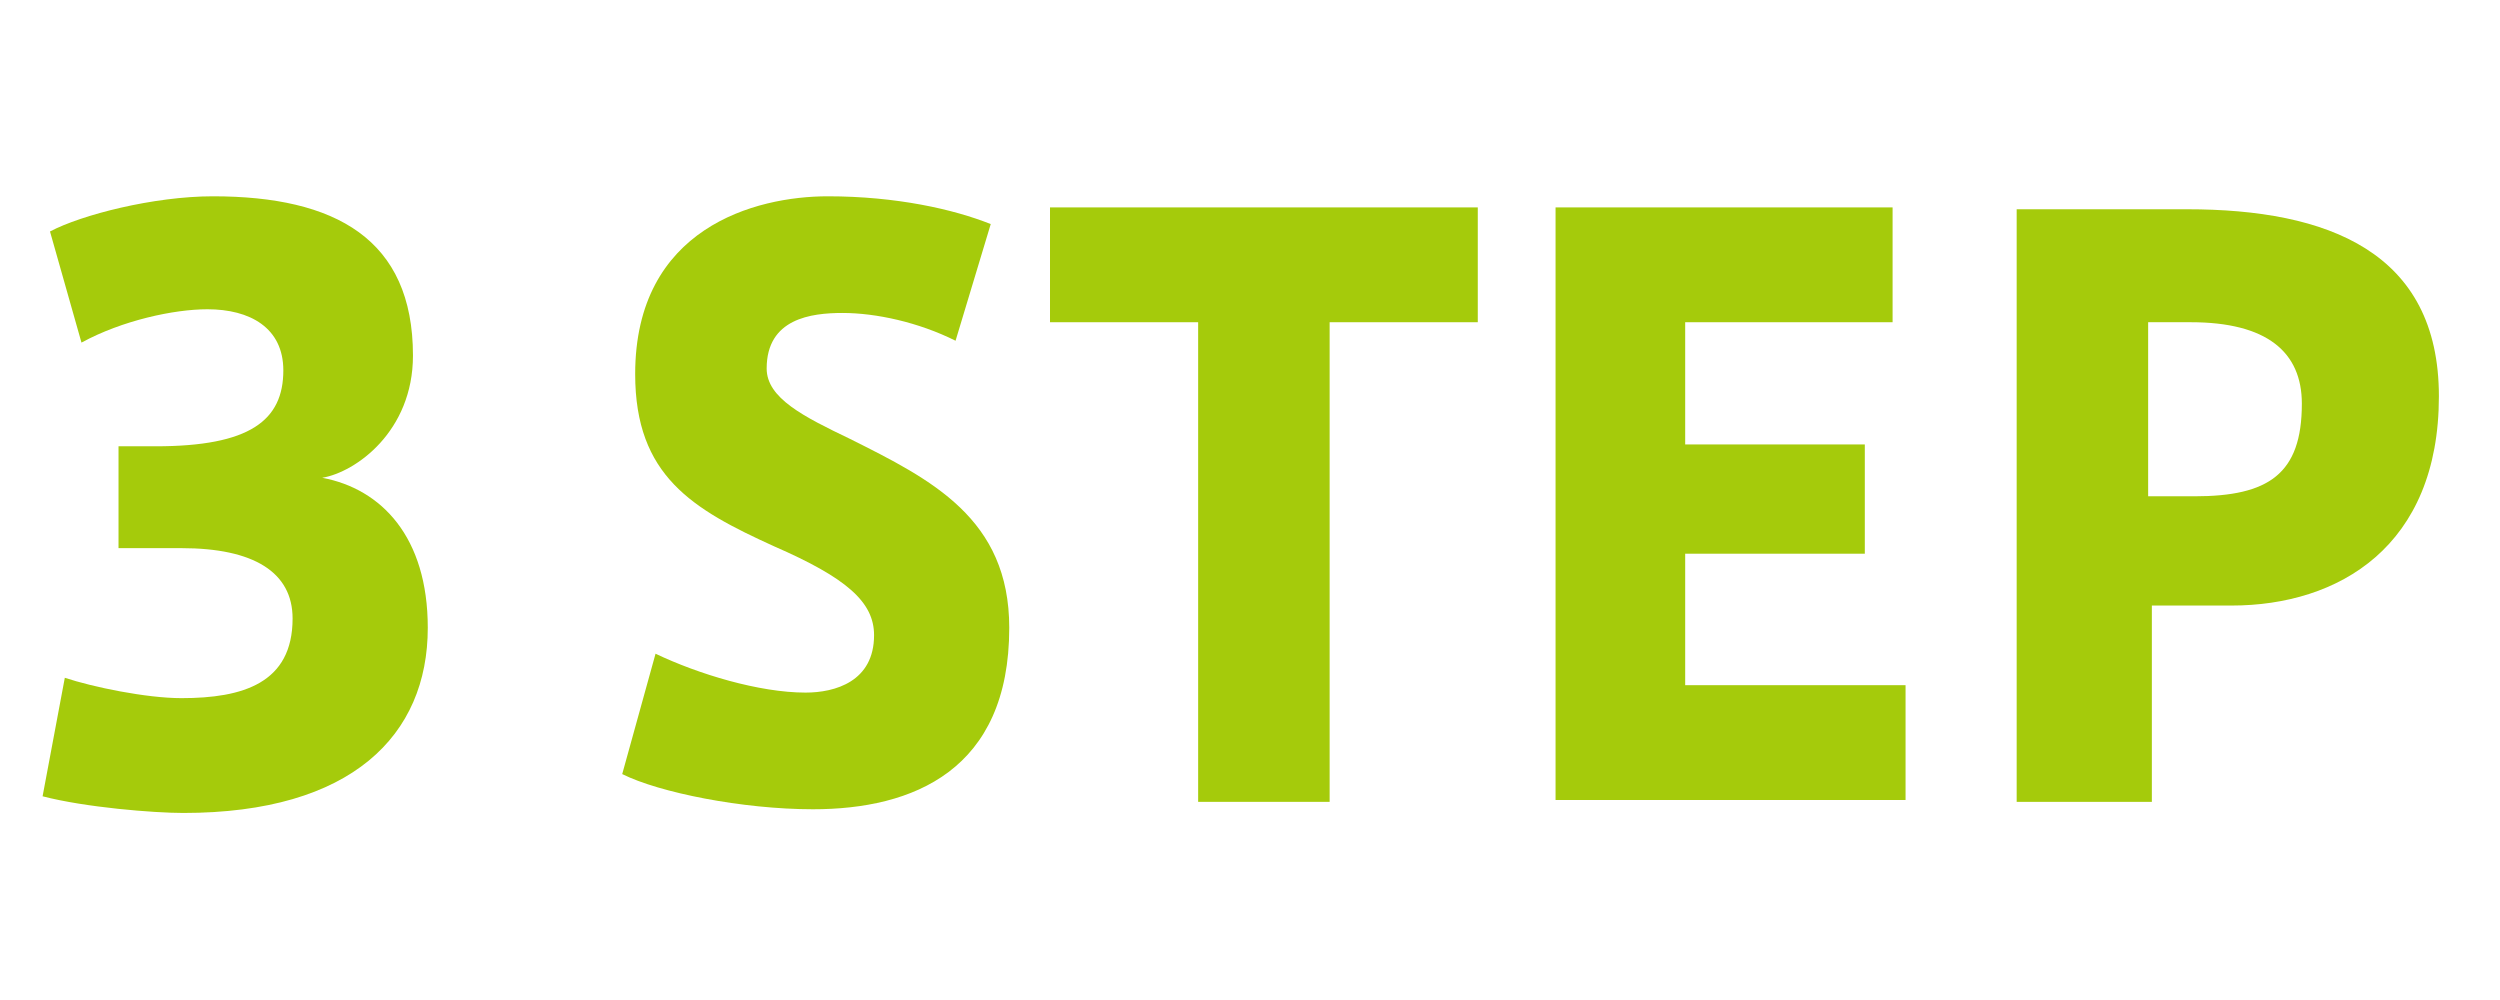 <svg id="aa99a520-7d0c-4518-aa66-5e2c417f14e5" data-name="レイヤー 1" xmlns="http://www.w3.org/2000/svg" width="135" height="54" viewBox="0 0 135 54">
<defs>
<style type="text/css">
.st0{fill:#A5CB0B;}
</style>
</defs>
  <title>merchant_step_title02</title>
<g>
	<g>
		<g>
			<path class="st0" d="M23.1,33.9c0,5.8-4.1,10-13.2,10c-1.6,0-5.3-0.3-7.6-0.9l1.2-6.4c1.5,0.5,4.4,1.1,6.3,1.1c3.3,0,6-0.8,6-4.3
				c0-2.5-2.1-3.8-6-3.8H6.4v-5.5h2c5.1,0,6.9-1.4,6.9-4.1c0-2.3-1.8-3.3-4.1-3.3c-1.8,0-4.6,0.6-6.8,1.8l-1.7-6
				c1.7-0.9,5.6-1.9,8.8-1.9c6.6,0,10.8,2.3,10.8,8.6c0,4.1-3.1,6.3-4.9,6.6C20.6,26.4,23.1,29,23.1,33.9z"/>
			<path class="st0" d="M51.6,18.4c-2-1-4.3-1.5-6.1-1.5c-1.7,0-4.1,0.3-4.1,3c0,1.6,2,2.6,4.5,3.8c4.4,2.2,8.6,4.3,8.6,10.2
				c0,7.7-5.2,9.8-10.6,9.8c-3.8,0-8.3-0.9-10.3-1.9l1.8-6.5c2.3,1.1,5.6,2.1,8.1,2.1c1.6,0,3.7-0.6,3.7-3.1c0-1.8-1.5-3.1-5.4-4.8
				c-4.4-2-7.5-3.8-7.5-9.3c0-7.9,6.5-9.6,10.4-9.6c3.7,0,6.8,0.7,8.8,1.5L51.6,18.4z"/>
			<path class="st0" d="M64.7,43.3V17.4h-8v-6.2h23.1v6.2h-8v25.9H64.7z"/>
			<path class="st0" d="M91,24h9.7v5.9H91v7.1h11.9v6.2H84v-32h18.2v6.2H91V24z"/>
			<path class="st0" d="M108.9,43.3v-32h9.2c7.6,0,13.6,2.3,13.6,10.1c0,8.1-5.4,11.3-11.2,11.3h-4.3v10.6H108.9z M118.5,26.8
				c4,0,5.8-1.2,5.8-5c0-2.8-1.9-4.4-6-4.4h-2.3v9.4H118.5z"/>
		</g>
	</g>
</g>
</svg>
